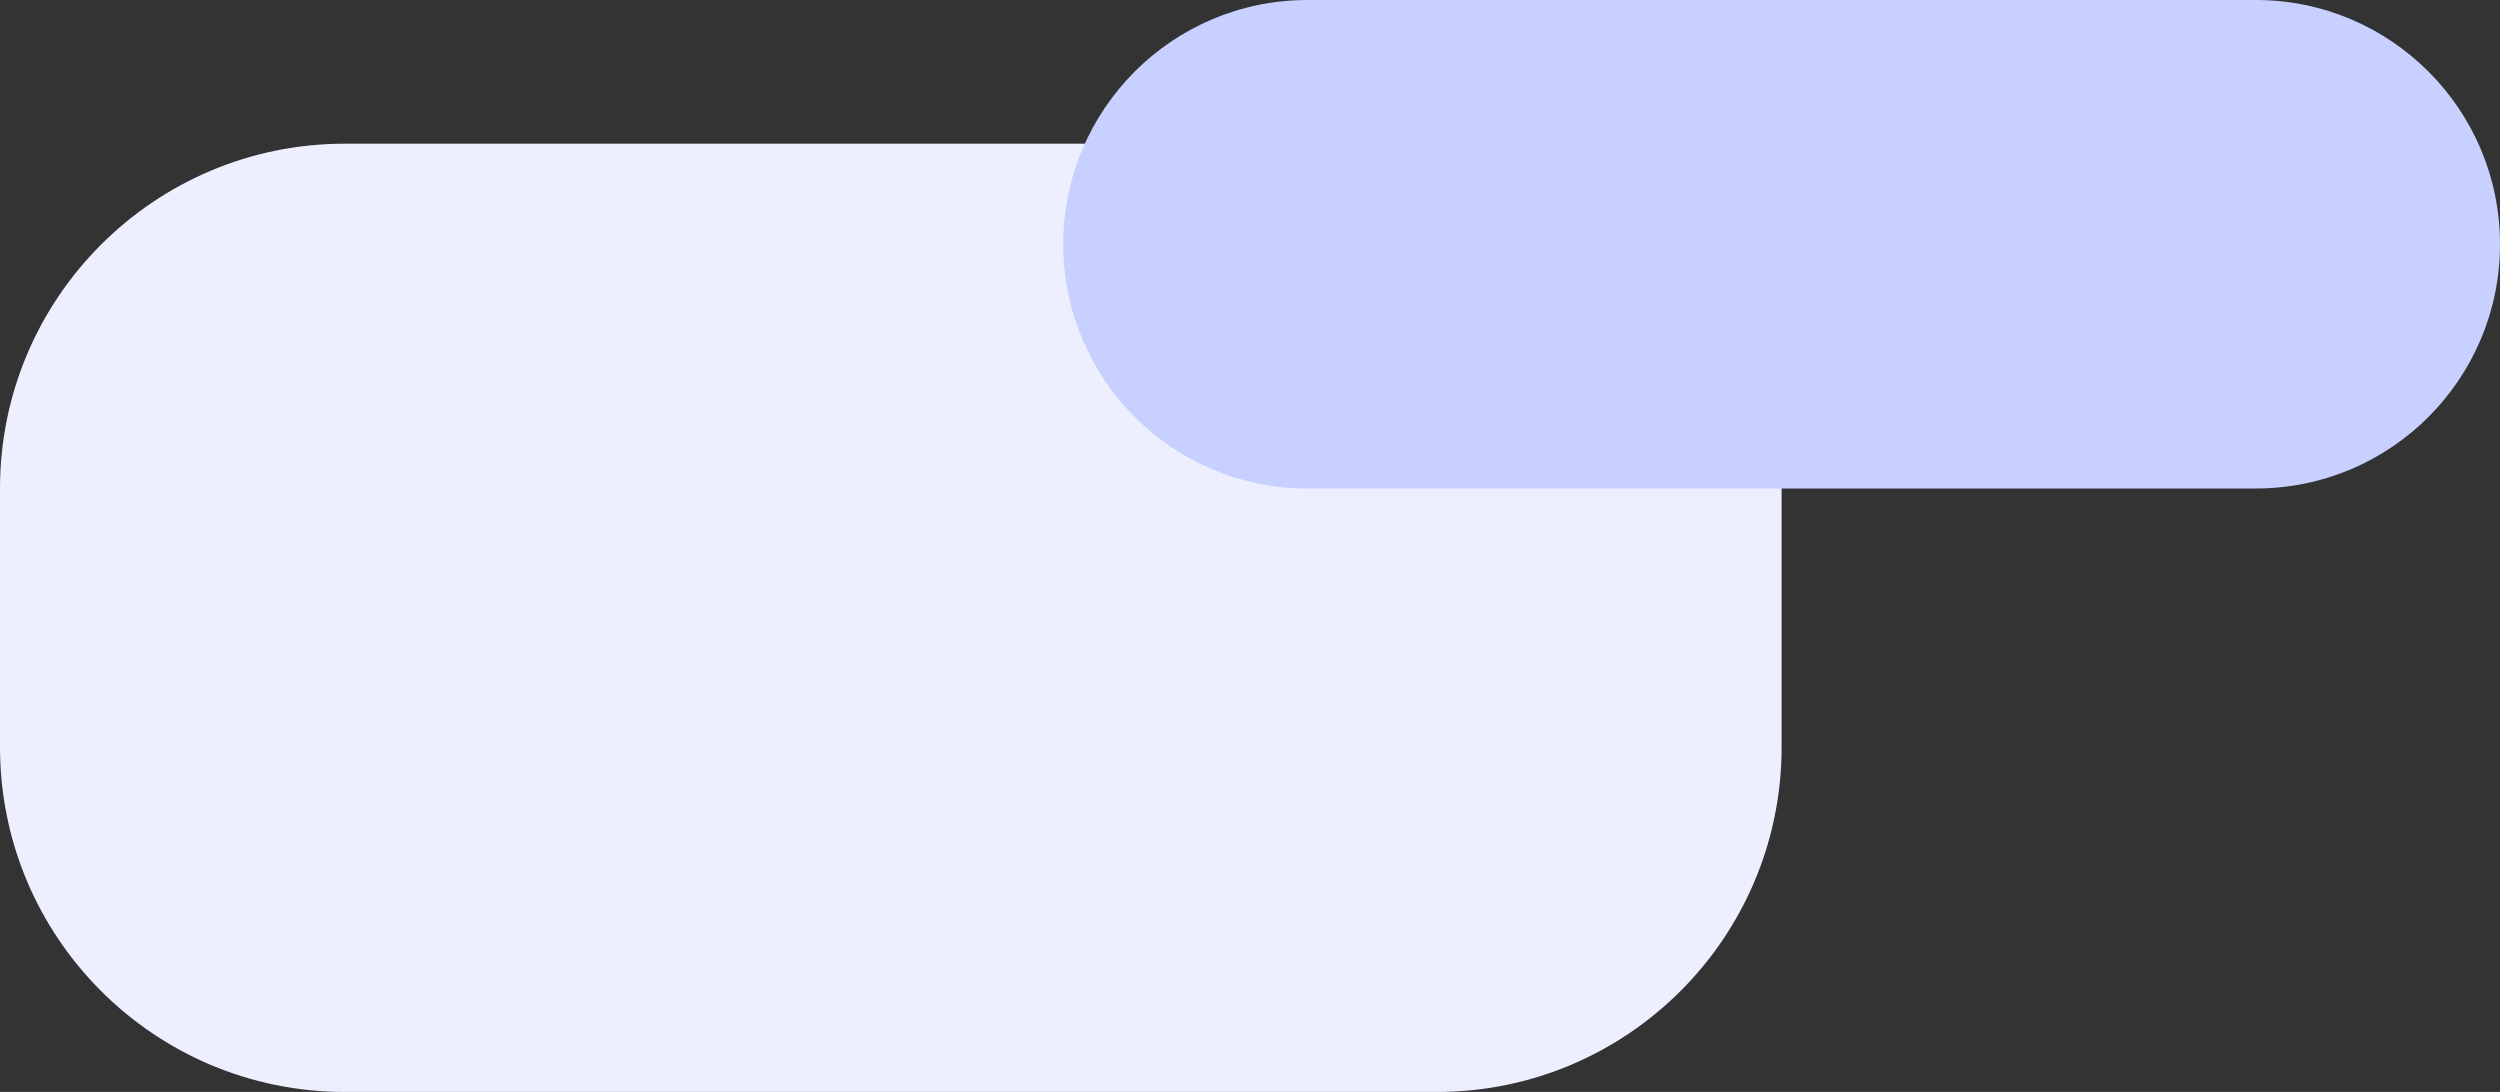 <svg width="87" height="38" viewBox="0 0 87 38" fill="none" xmlns="http://www.w3.org/2000/svg">
<rect x="0" y="0" width="87" height="38" fill="#333333" stroke="none"/>
<path d="M50 5H12C5.373 5 0 10.373 0 17V26C0 32.627 5.373 38 12 38H50C56.627 38 62 32.627 62 26V17C62 10.373 56.627 5 50 5Z" fill="#EDEFFF"/>
<path d="M78.5 0H45.5C40.806 0 37 3.806 37 8.5C37 13.194 40.806 17 45.5 17H78.5C83.194 17 87 13.194 87 8.5C87 3.806 83.194 0 78.5 0Z" fill="#C7D0FE"/>
</svg>
